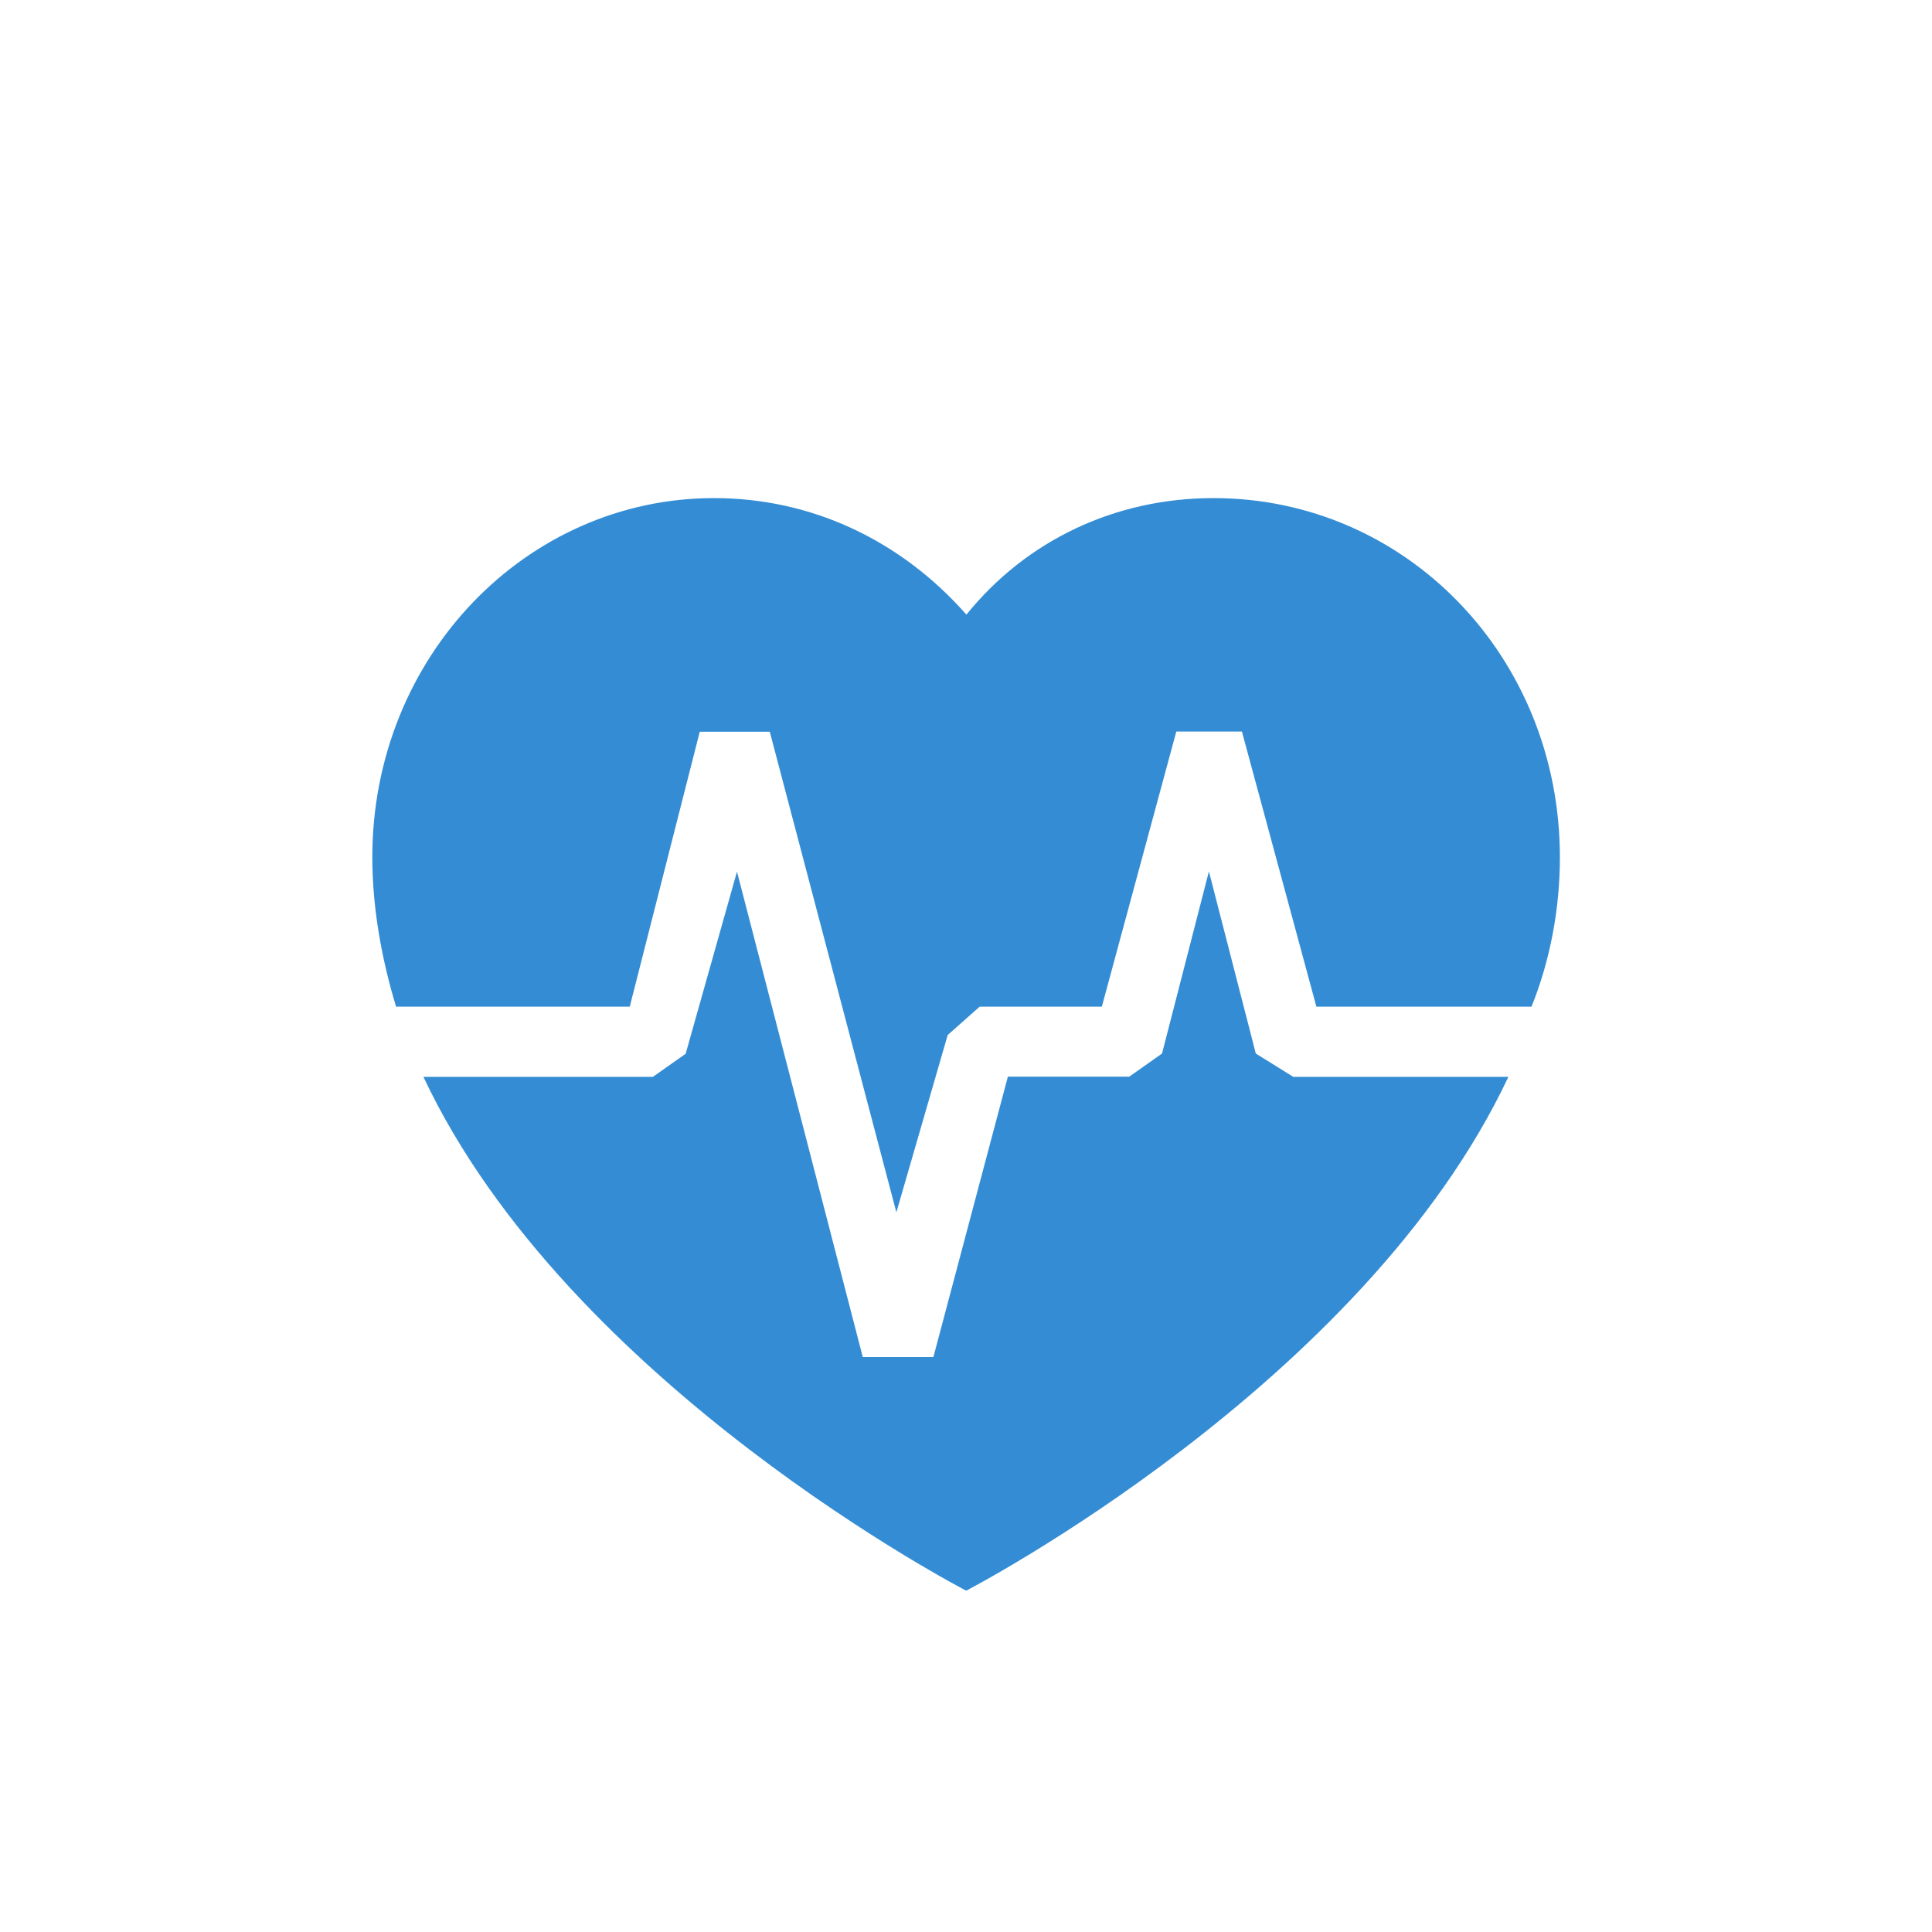 <?xml version="1.0" encoding="UTF-8"?><svg id="b" xmlns="http://www.w3.org/2000/svg" viewBox="0 0 96 96"><g id="c"><path d="M64.26,53.51h10.69c-7.21,15.32-26.94,25.53-26.94,25.53,0,0-19.76-10.21-26.97-25.53h11.4l1.63-1.15,2.55-9.05,6.25,24.12h3.51l3.7-13.93h6.03l1.63-1.15,2.33-9.05,2.33,9.05,1.85,1.15ZM31.29,50.03h0l3.48-13.67h3.48l6.29,23.88,2.55-8.81,1.59-1.41h6.07l3.7-13.67h3.26l3.7,13.67h10.69c.93-2.31,1.41-4.87,1.41-7.42,0-9.97-7.66-17.85-17.21-17.85-4.88,0-9.29,2.09-12.28,5.79-3.26-3.7-7.7-5.79-12.54-5.79-9.32,0-16.98,7.88-16.98,17.85,0,2.55.48,5.11,1.18,7.42h11.62Z" fill="#348dd4" stroke-width="0"/><rect width="96" height="96" fill="none" stroke-width="0"/></g></svg>